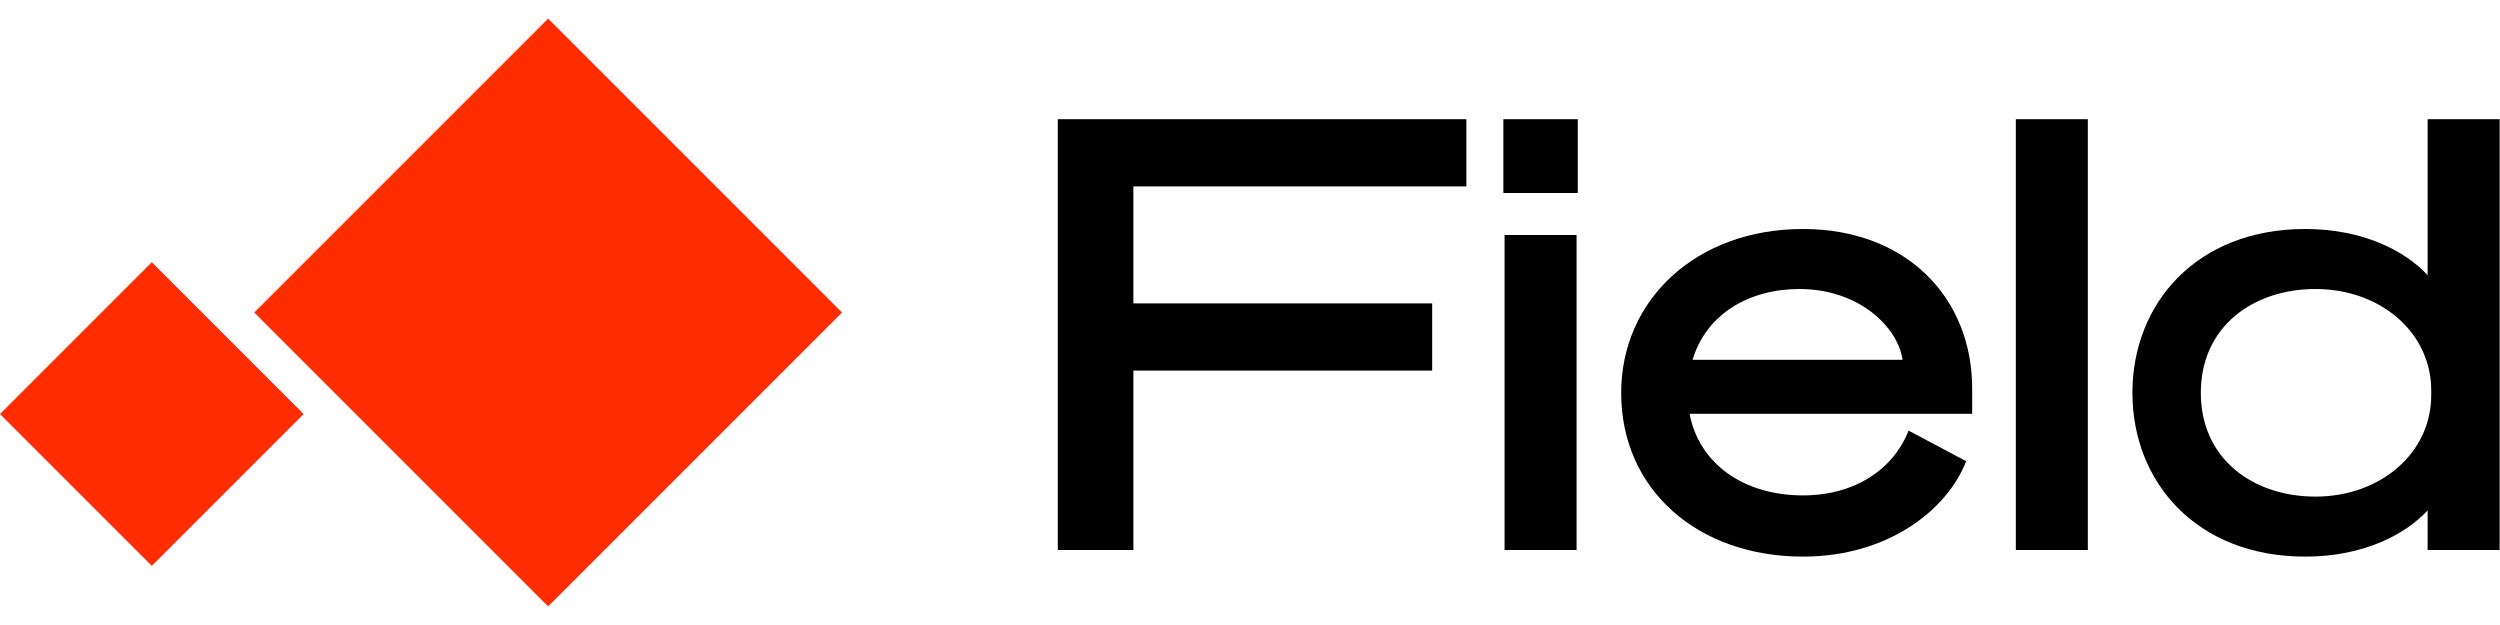 <svg width="100" height="25" viewBox="0 0 100 25" fill="none" xmlns="http://www.w3.org/2000/svg">
<path d="M45.335 22V14.824H57.287V12.136H45.335V7.456H58.655V4.768H42.311V22H45.335Z" fill="black"/>
<path d="M60.135 7.72H63.111V4.768H60.135V7.72ZM63.063 9.4H60.183V22H63.063V9.4Z" fill="black"/>
<path d="M72.119 19.816C69.767 19.816 67.967 18.568 67.583 16.552H78.887V15.544C78.887 11.92 76.271 9.16 72.119 9.16C67.823 9.16 64.847 12.016 64.847 15.712C64.847 19.6 67.919 22.264 72.119 22.264C75.503 22.264 77.879 20.416 78.647 18.448L76.343 17.224C75.743 18.76 74.207 19.816 72.119 19.816ZM71.975 11.56C74.351 11.56 75.911 13.072 76.103 14.392H67.703C68.255 12.544 69.983 11.56 71.975 11.56Z" fill="black"/>
<path d="M83.513 4.768H80.633V22H83.513V4.768Z" fill="black"/>
<path d="M97.105 20.416V22H99.985V4.768H97.105V11.008C96.193 10.024 94.513 9.16 92.209 9.16C87.865 9.16 85.297 12.136 85.297 15.712C85.297 19.288 87.865 22.264 92.209 22.264C94.513 22.264 96.193 21.4 97.105 20.416ZM97.249 15.616V15.808C97.249 18.112 95.233 19.864 92.617 19.864C90.145 19.864 88.033 18.376 88.033 15.712C88.033 13.048 90.145 11.56 92.617 11.56C95.233 11.56 97.249 13.312 97.249 15.616Z" fill="black"/>
<rect y="16.561" width="8.588" height="8.588" transform="rotate(-45 0 16.561)" fill="#FF2C00"/>
<rect x="10.17" y="12.5" width="16.624" height="16.624" transform="rotate(-45 10.17 12.5)" fill="#FF2C00"/>
</svg>
